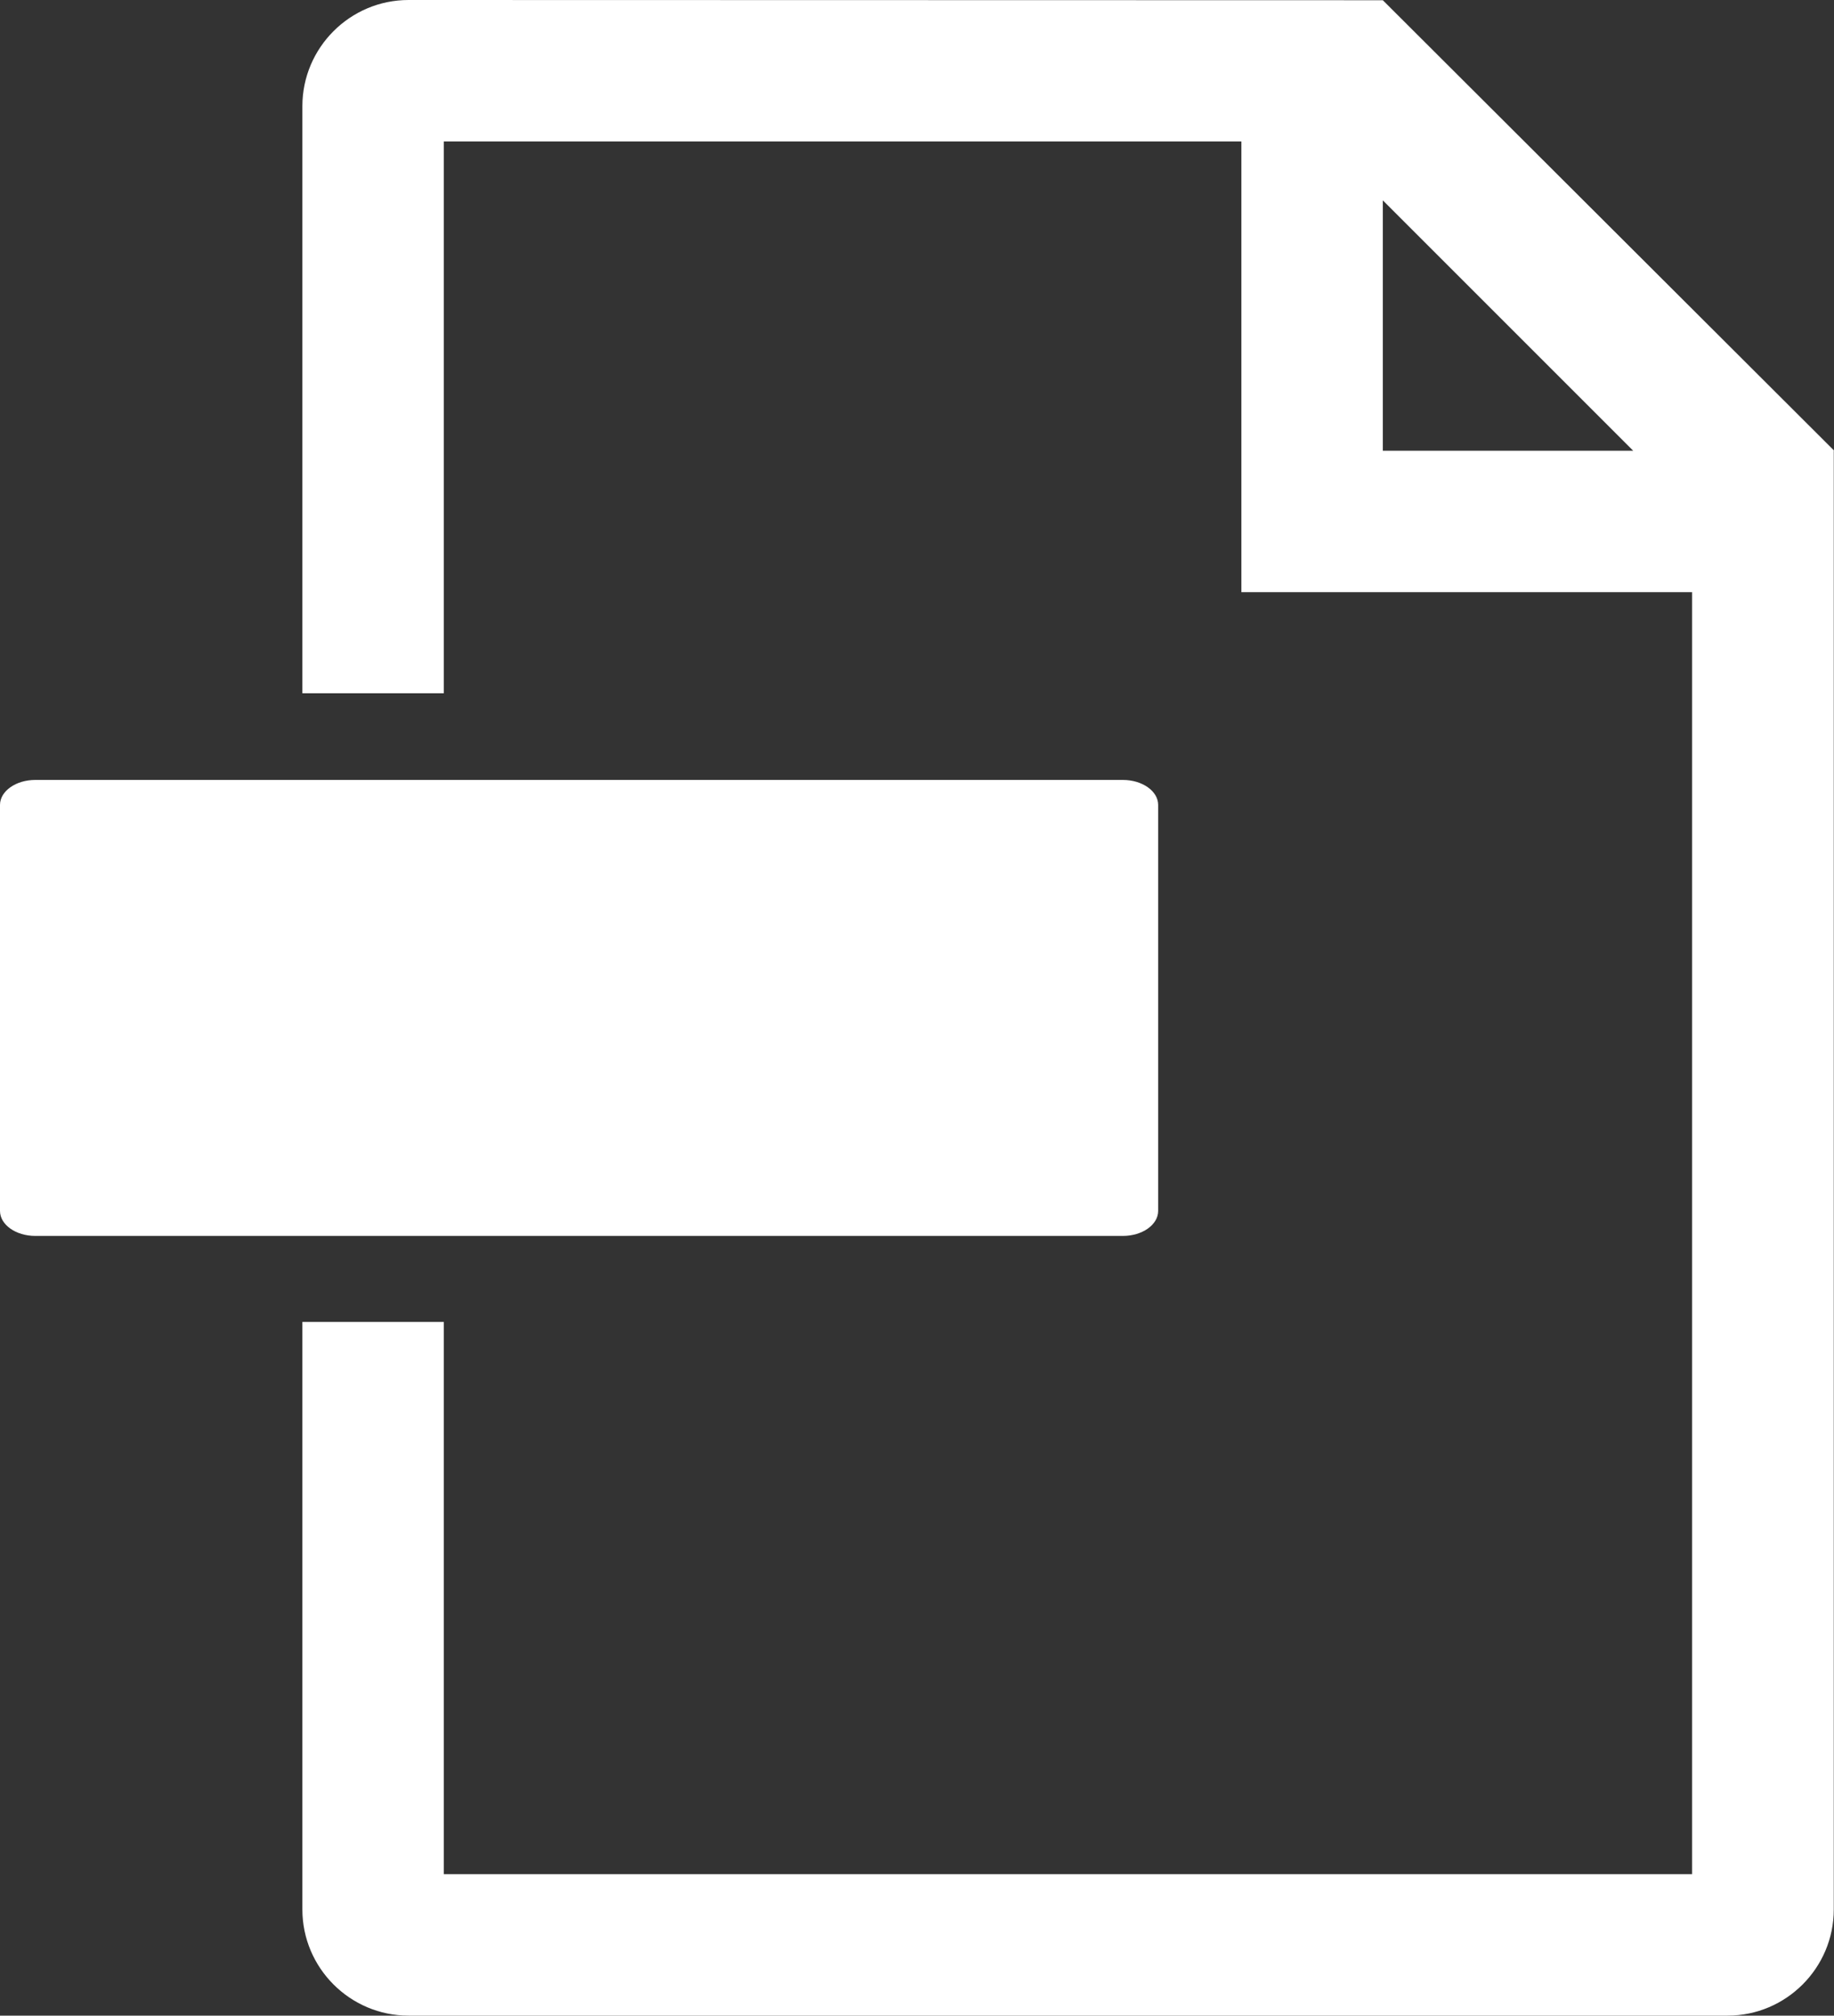 <?xml version="1.0" encoding="UTF-8"?>
<svg id="_レイヤー_2" data-name="レイヤー 2" xmlns="http://www.w3.org/2000/svg" viewBox="0 0 80 87.92">
  <rect x="0" y="0" width="80" height="87.92" fill="#333333" stroke="none"/>
  <defs>
    <style>
      .cls-1 {
        fill: #fff;
      }
    </style>
  </defs>
  <g id="text">
    <g>
      <path class="cls-1" d="m60.32.01h0s-42.5-.01-42.5-.01c-2.55,0-4.63,2.08-4.63,4.63v25.61h6.17V6.17h34.79v19.66h19.66v55.92H19.36v-24.09h-6.17v25.63c0,2.55,2.08,4.63,4.63,4.63h57.54c2.55,0,4.63-2.08,4.63-4.63V19.66s.01-.01.01-.01L60.32.01Zm0,19.65v-10.92l10.92,10.92h-10.92Z"/>
      <path class="cls-1" d="m48.98,34.02H1.54c-.85,0-1.54.49-1.54,1.09v17.71c0,.6.69,1.09,1.54,1.09h47.44c.85,0,1.54-.49,1.54-1.09v-17.71c0-.6-.69-1.09-1.54-1.09Z"/>
    </g>
  </g>
</svg>